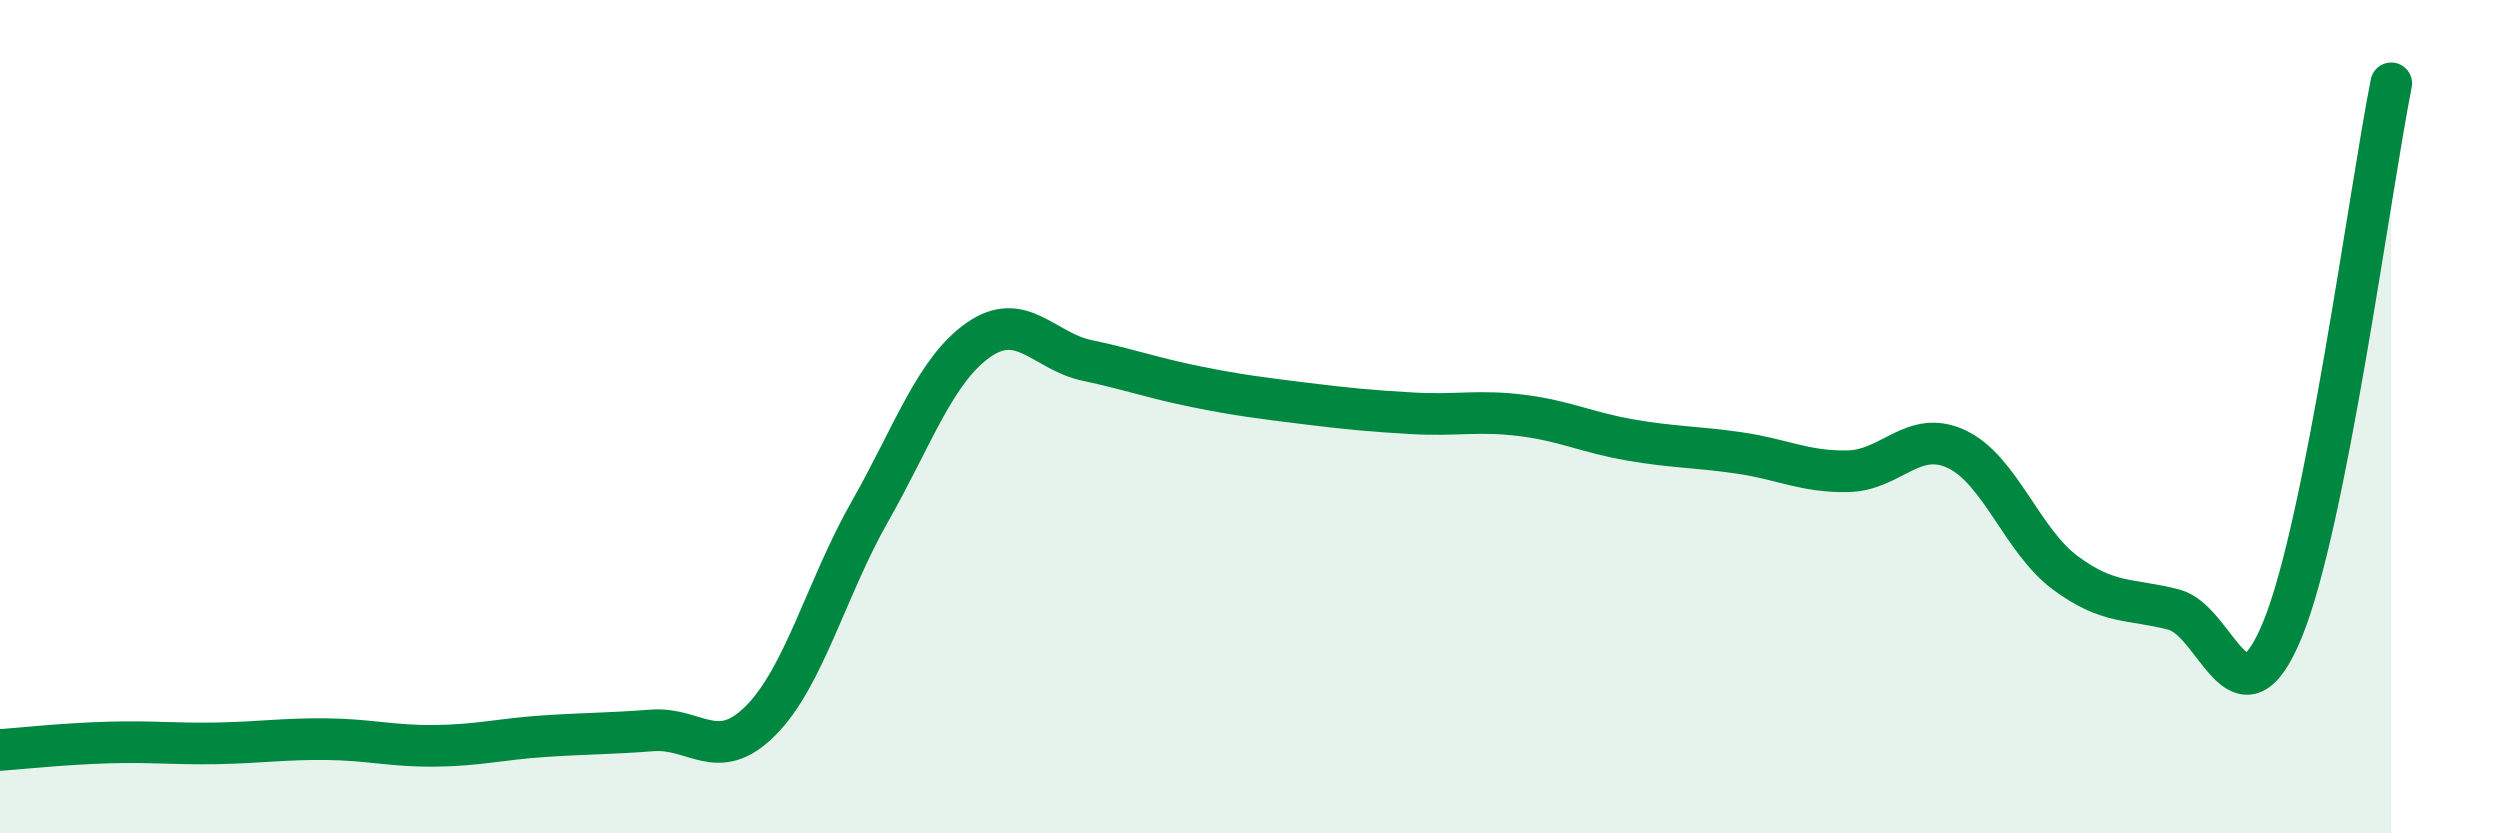 
    <svg width="60" height="20" viewBox="0 0 60 20" xmlns="http://www.w3.org/2000/svg">
      <path
        d="M 0,18 C 0.52,17.96 1.57,17.85 2.61,17.82 C 3.65,17.79 4.18,17.86 5.22,17.84 C 6.26,17.82 6.79,17.73 7.83,17.74 C 8.87,17.75 9.39,17.91 10.43,17.9 C 11.47,17.89 12,17.74 13.04,17.67 C 14.08,17.6 14.61,17.61 15.65,17.53 C 16.69,17.45 17.22,18.34 18.26,17.29 C 19.3,16.24 19.83,14.12 20.87,12.29 C 21.91,10.46 22.44,8.89 23.48,8.16 C 24.52,7.43 25.05,8.43 26.09,8.65 C 27.13,8.87 27.66,9.07 28.7,9.28 C 29.74,9.49 30.26,9.55 31.3,9.68 C 32.34,9.81 32.87,9.86 33.91,9.92 C 34.95,9.98 35.48,9.84 36.52,9.97 C 37.56,10.1 38.09,10.38 39.13,10.56 C 40.17,10.74 40.7,10.72 41.74,10.87 C 42.78,11.02 43.31,11.33 44.35,11.31 C 45.39,11.29 45.92,10.29 46.96,10.78 C 48,11.27 48.53,12.98 49.57,13.75 C 50.61,14.52 51.13,14.36 52.17,14.63 C 53.21,14.9 53.74,17.64 54.78,15.11 C 55.82,12.58 56.87,4.62 57.39,2L57.39 20L0 20Z"
        fill="#008740"
        opacity="0.1"
        stroke-linecap="round"
        stroke-linejoin="round"
      />
      <path
        d="M 0,18 C 0.52,17.96 1.57,17.85 2.61,17.82 C 3.65,17.79 4.18,17.86 5.22,17.84 C 6.26,17.82 6.79,17.73 7.83,17.74 C 8.87,17.75 9.39,17.91 10.43,17.9 C 11.47,17.89 12,17.74 13.04,17.67 C 14.08,17.6 14.61,17.61 15.65,17.53 C 16.69,17.45 17.22,18.34 18.26,17.29 C 19.3,16.24 19.83,14.12 20.87,12.29 C 21.91,10.46 22.44,8.89 23.48,8.16 C 24.52,7.43 25.05,8.43 26.09,8.65 C 27.13,8.87 27.66,9.07 28.7,9.28 C 29.74,9.49 30.26,9.55 31.3,9.68 C 32.34,9.81 32.87,9.86 33.91,9.92 C 34.95,9.98 35.48,9.84 36.52,9.97 C 37.56,10.1 38.09,10.38 39.13,10.56 C 40.17,10.74 40.7,10.72 41.74,10.87 C 42.78,11.02 43.31,11.33 44.35,11.31 C 45.39,11.29 45.92,10.29 46.96,10.78 C 48,11.27 48.53,12.98 49.57,13.75 C 50.61,14.52 51.13,14.36 52.17,14.63 C 53.21,14.9 53.74,17.64 54.78,15.11 C 55.82,12.58 56.87,4.62 57.39,2"
        stroke="#008740"
        stroke-width="1"
        fill="none"
        stroke-linecap="round"
        stroke-linejoin="round"
      />
    </svg>
  